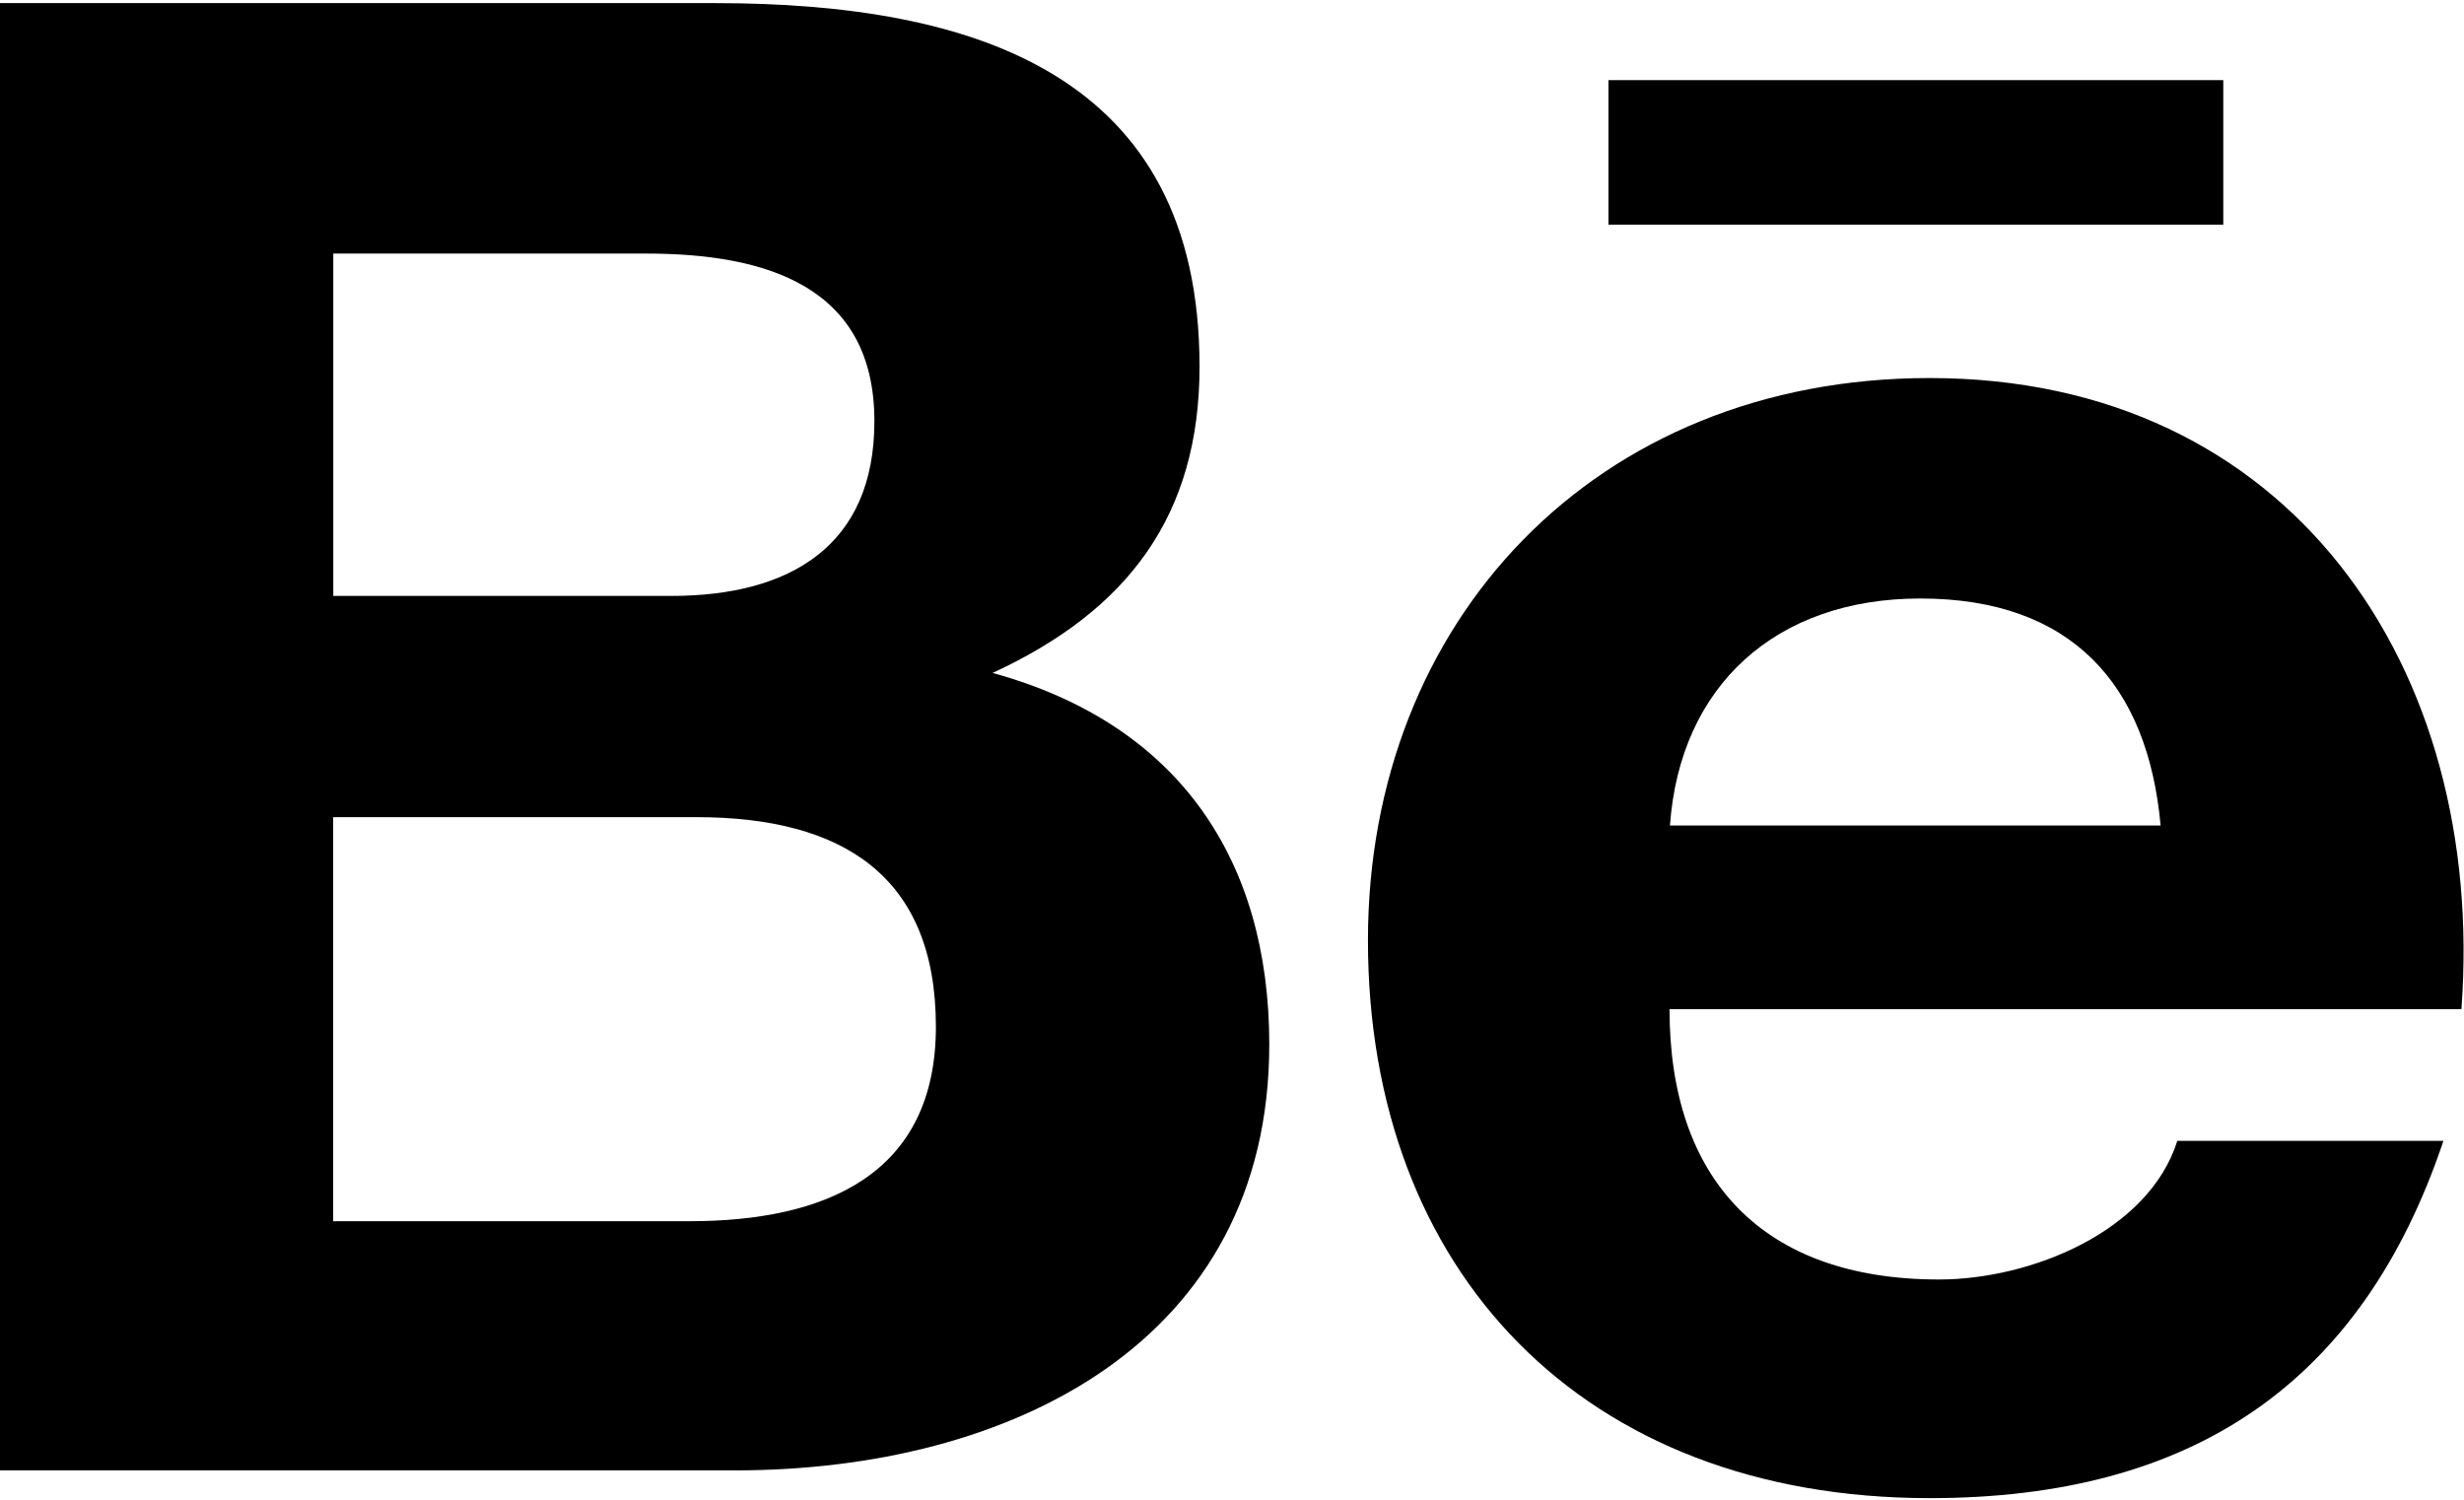 <?xml version="1.0" encoding="UTF-8"?>
<svg width="23px" height="14px" viewBox="0 0 23 14" version="1.1" xmlns="http://www.w3.org/2000/svg" xmlns:xlink="http://www.w3.org/1999/xlink">
    <!-- Generator: Sketch 61 (89581) - https://sketch.com -->
    <title>behance@1x</title>
    <desc>Created with Sketch.</desc>
    <g id="Hiro" stroke="none" stroke-width="1" fill="none" fill-rule="evenodd">
        <g id="Costomark-Agency" transform="translate(-739, -4100)" fill="#000000" fill-rule="nonzero">
            <g id="Stacked-Group-5" transform="translate(641, 4094)">
                <g id="behance" transform="translate(98, 6)">
                    <path d="M11.848,9.749 C11.848,8.03 11.005,6.759 9.265,6.282 C10.535,5.695 11.197,4.806 11.197,3.422 C11.197,0.694 9.097,0.029 6.673,0.029 L-1.27675648e-15,0.029 L-1.27675648e-15,13.726 L6.86,13.726 C9.432,13.726 11.848,12.532 11.848,9.749 Z M3.111,2.367 L6.03,2.367 C7.152,2.367 8.162,2.672 8.162,3.932 C8.162,5.095 7.376,5.563 6.265,5.563 L3.111,5.563 L3.111,2.367 Z M3.11,11.4 L3.11,7.628 L6.5,7.628 C7.87,7.628 8.736,8.181 8.736,9.584 C8.736,10.967 7.702,11.4 6.436,11.4 L3.11,11.4 Z" id="Shape"></path>
                    <path d="M18.013,13.985 C20.46,13.985 22.046,12.918 22.808,10.65 L20.324,10.65 C20.057,11.497 18.955,11.944 18.1,11.944 C16.451,11.944 15.584,11.009 15.584,9.42 L22.976,9.42 C23.21,6.24 21.385,3.529 18.012,3.529 C14.889,3.529 12.769,5.801 12.769,8.778 C12.769,11.867 14.777,13.985 18.013,13.985 L18.013,13.985 Z M17.925,5.587 C19.338,5.587 20.049,6.391 20.168,7.706 L15.588,7.706 C15.681,6.402 16.575,5.587 17.925,5.587 Z" id="Shape"></path>
                    <polygon id="Path" points="15.014 0.748 20.753 0.748 20.753 2.097 15.014 2.097"></polygon>
                </g>
            </g>
        </g>
    </g>
</svg>